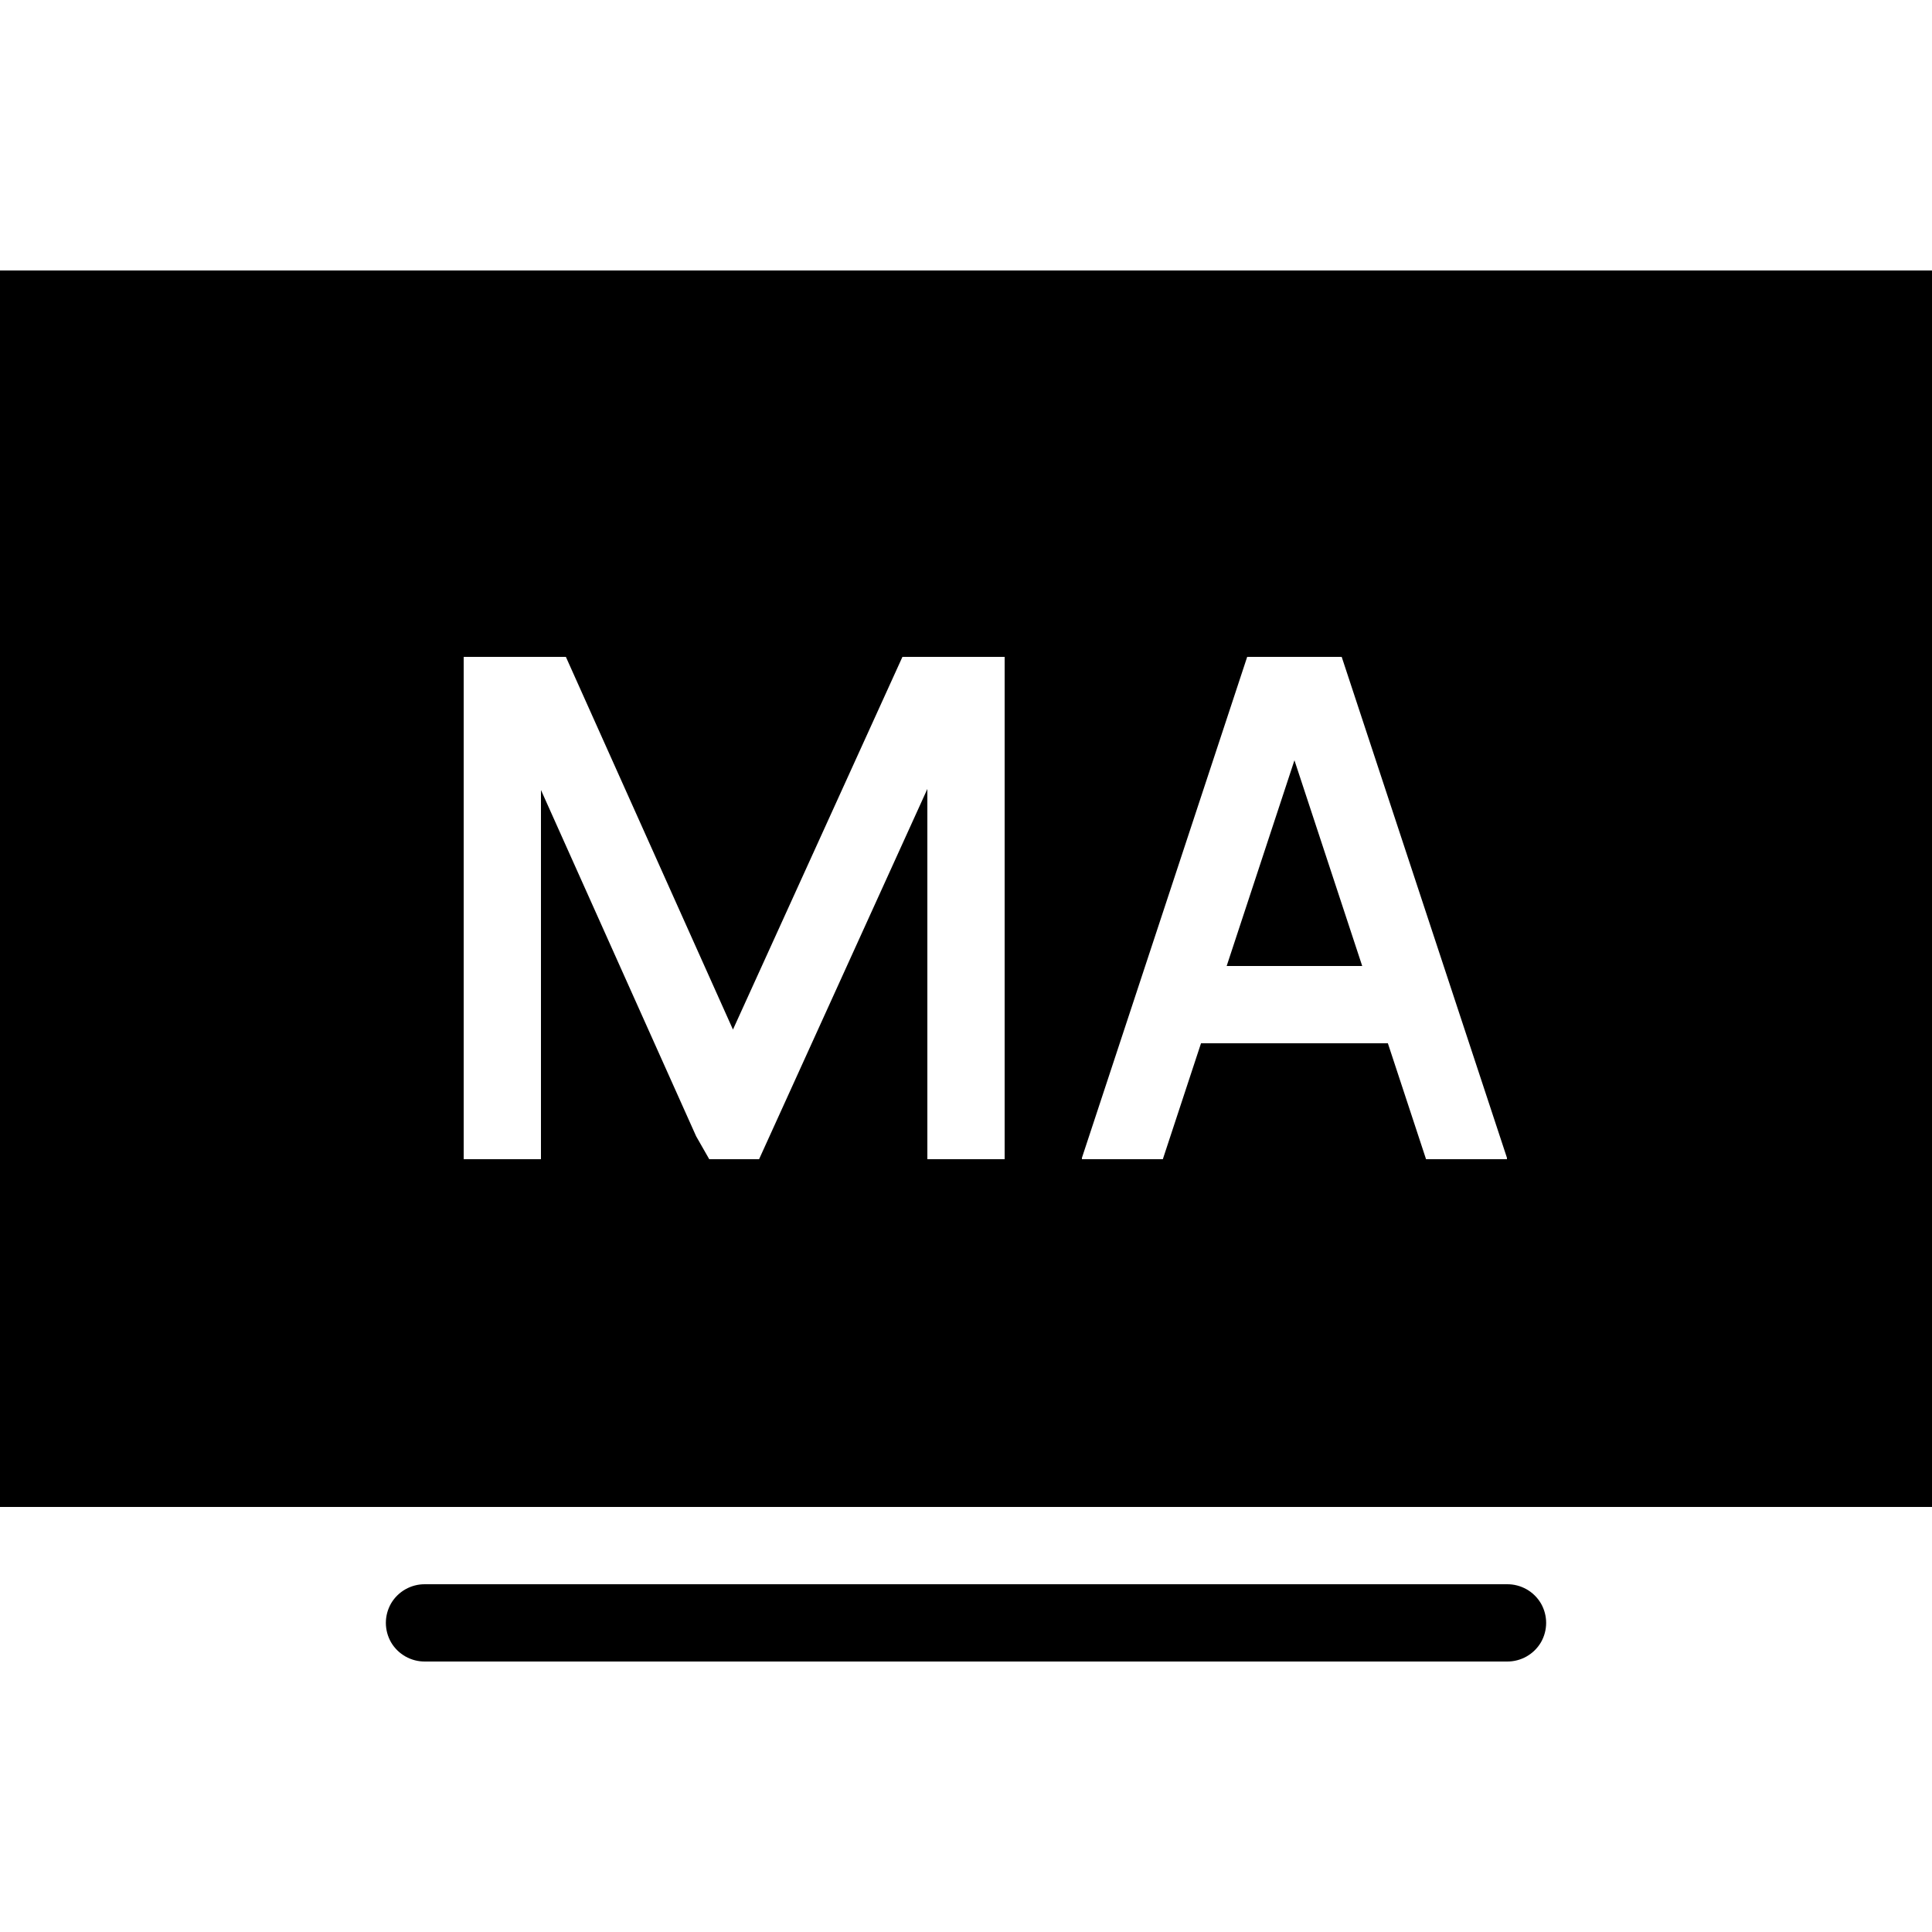 <?xml version="1.0" encoding="utf-8"?><!-- Скачано с сайта svg4.ru / Downloaded from svg4.ru -->
<svg fill="#000000" width="800px" height="800px" viewBox="0 0 50 50" xmlns="http://www.w3.org/2000/svg" xmlns:xlink="http://www.w3.org/1999/xlink"><path d="M0 7L0 39L50 39L50 7 Z M 12 17L14.645 17L18.969 26.645L23.355 17L26 17L26 30L24 30L24 20.418L19.645 30L18.355 30L18.016 29.406L14 20.445L14 30L12 30 Z M 32.277 17L34.723 17L39 29.965L39 30L36.906 30L35.918 27L31.082 27L30.094 30L28 30L28 29.965 Z M 33.5 19.676L31.746 25L35.254 25 Z M 11 41C10.641 40.996 10.305 41.184 10.121 41.496C9.941 41.809 9.941 42.191 10.121 42.504C10.305 42.816 10.641 43.004 11 43L39 43C39.359 43.004 39.695 42.816 39.879 42.504C40.059 42.191 40.059 41.809 39.879 41.496C39.695 41.184 39.359 40.996 39 41Z"/></svg>
